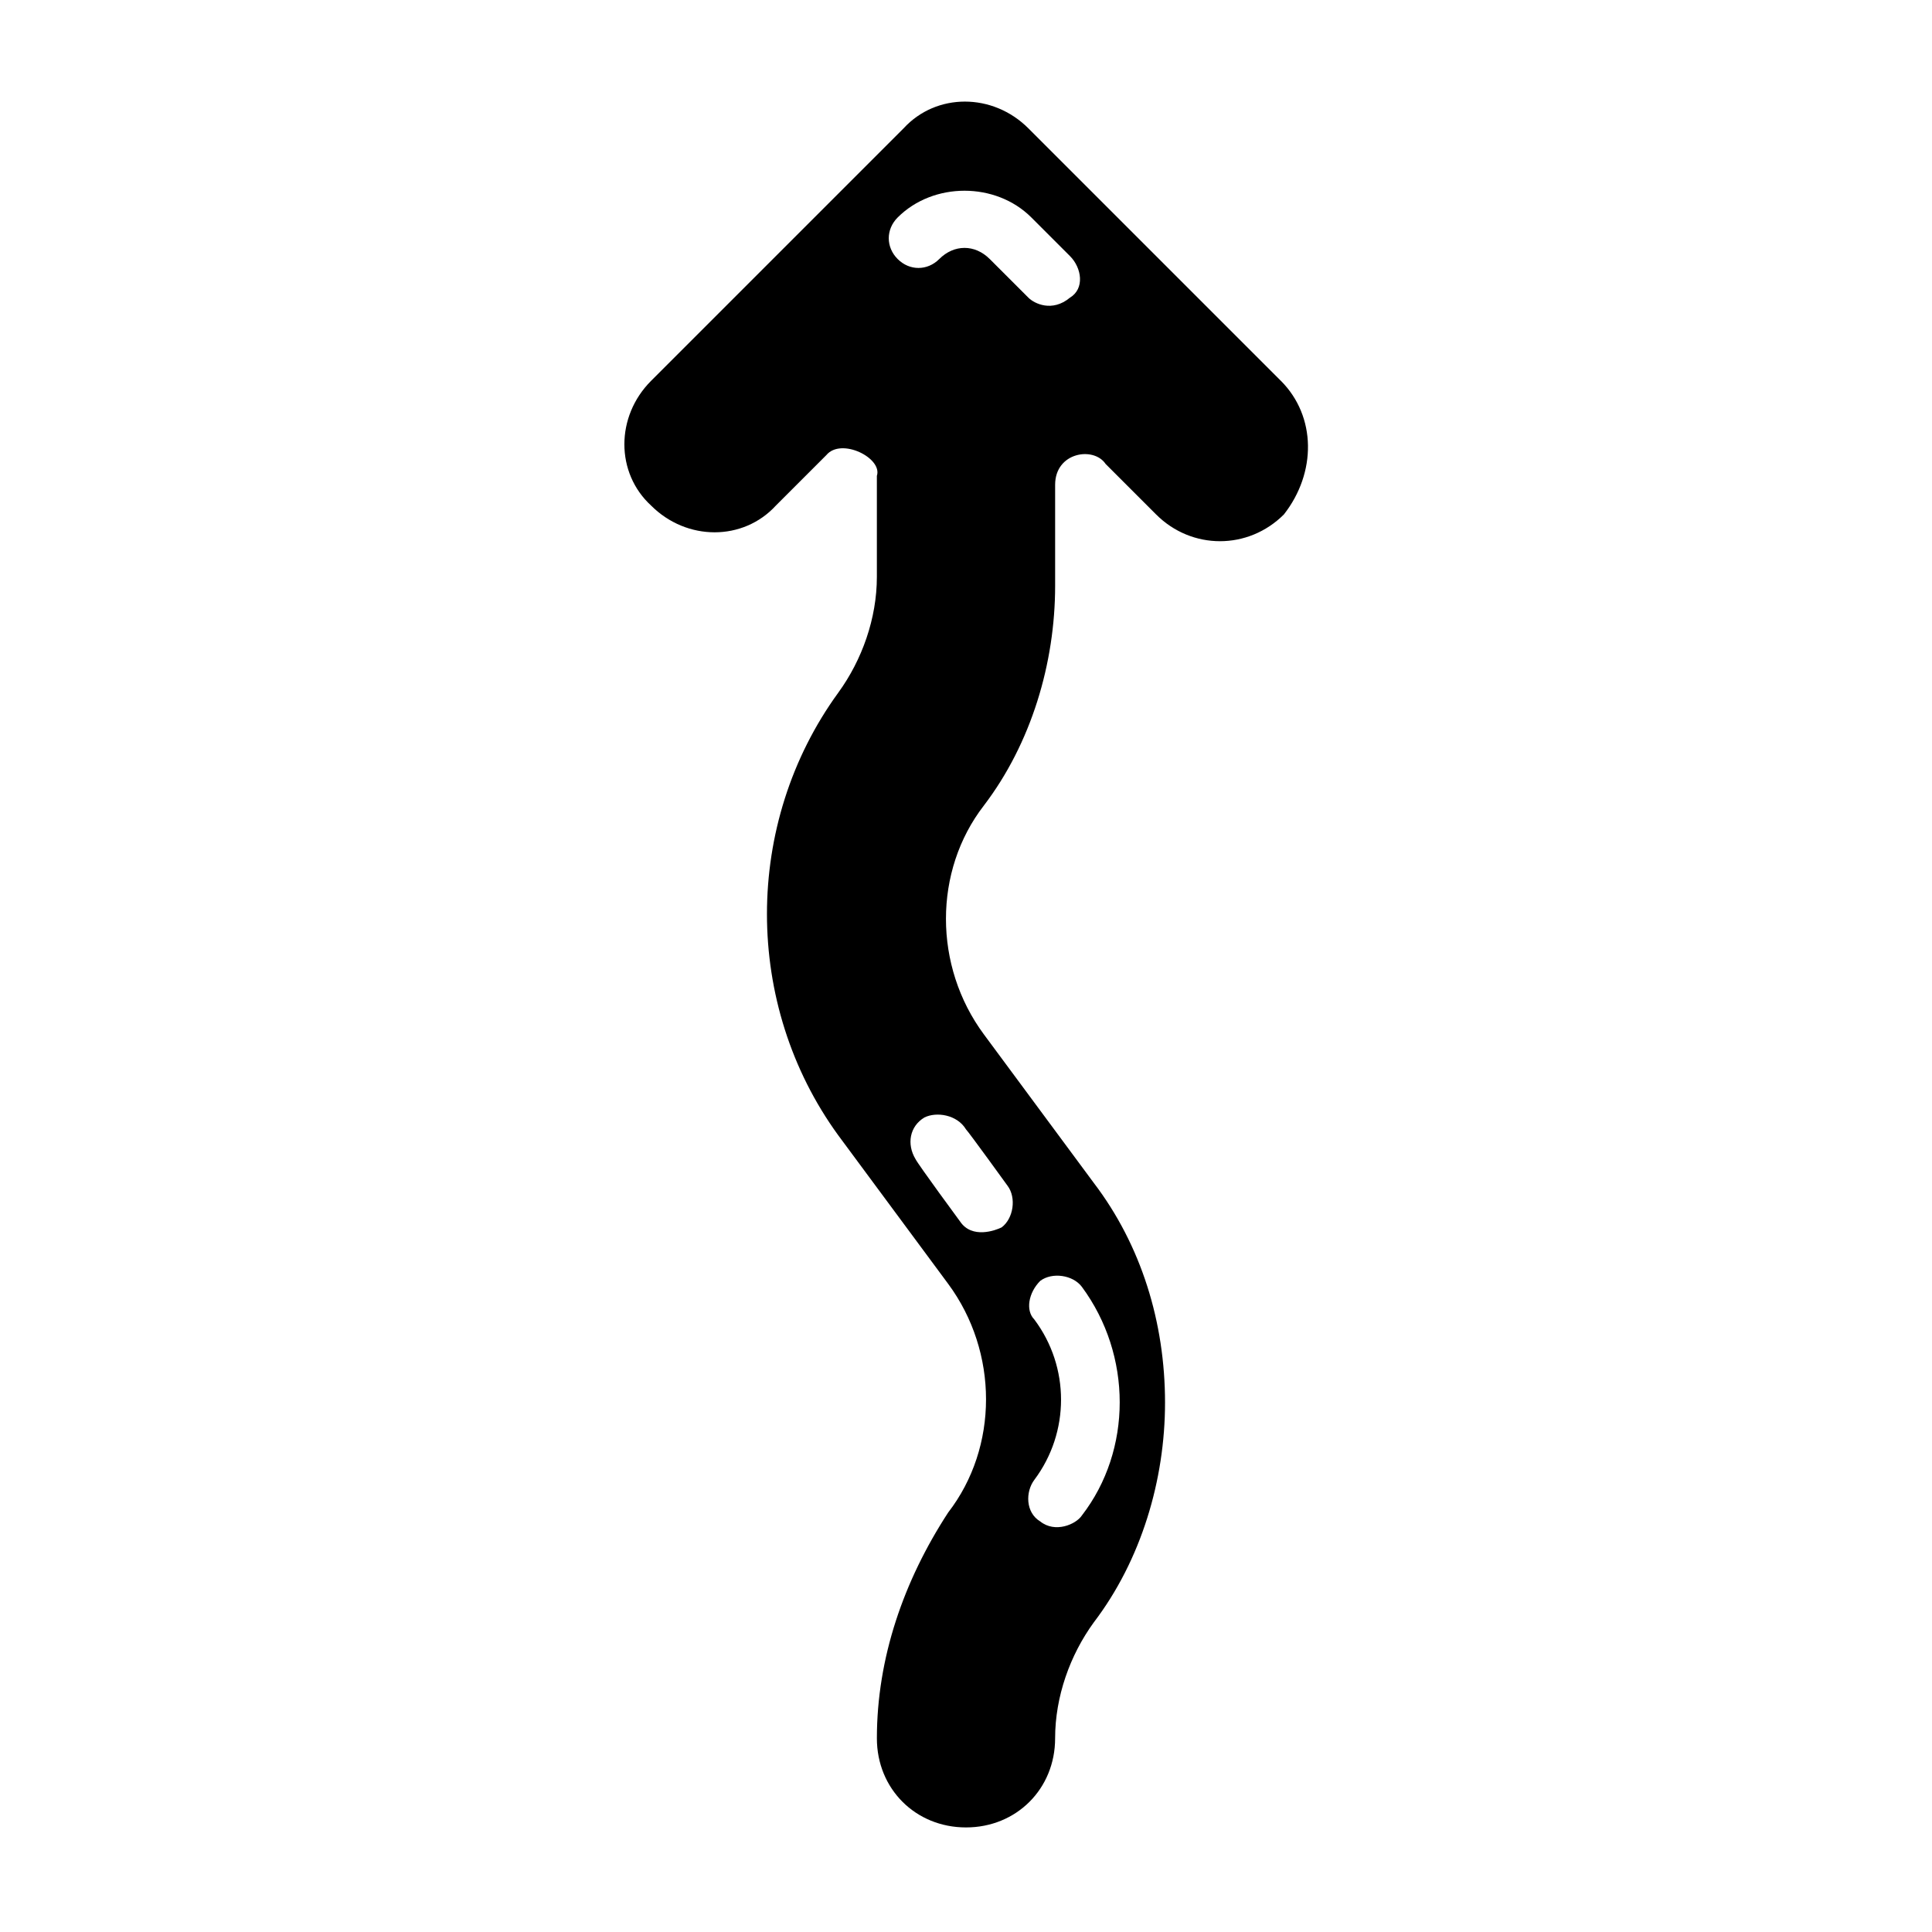 <?xml version="1.0" encoding="UTF-8"?>
<!-- Uploaded to: SVG Find, www.svgrepo.com, Generator: SVG Find Mixer Tools -->
<svg fill="#000000" width="800px" height="800px" version="1.1" viewBox="144 144 512 512" xmlns="http://www.w3.org/2000/svg">
 <path d="m483.44 244.92-66.914-66.914c-9.445-9.445-24.402-9.445-33.062 0l-66.914 66.914c-9.445 9.445-9.445 24.402 0 33.062 9.445 9.445 24.402 9.445 33.062 0l13.383-13.383c3.938-4.723 14.957 0.789 13.383 5.512v26.766c0 11.02-3.938 22.043-10.234 30.699-25.191 34.637-25.191 82.656 0 117.29l29.125 39.359c13.383 18.105 13.383 43.297 0 60.613-11.801 18.109-18.887 38.578-18.887 59.832 0 13.383 10.234 23.617 23.617 23.617s23.617-10.234 23.617-23.617c0-11.02 3.938-22.043 10.234-30.699 12.594-16.531 18.895-37.785 18.895-58.254 0-21.254-6.297-41.723-18.895-58.254l-29.125-39.359c-13.383-18.105-13.383-43.297 0-60.613 12.594-16.531 18.895-37.785 18.895-58.254v-26.766c0-8.66 10.234-10.234 13.383-5.512l13.383 13.383c9.445 9.445 24.402 9.445 33.852 0 8.648-11.02 8.648-25.977-0.797-35.426zm-63.762 238.52c3.148-2.363 8.66-1.574 11.02 1.574 13.383 18.105 13.383 43.297 0 60.613-1.574 2.363-7.086 4.723-11.02 1.574-3.938-2.363-3.938-7.871-1.574-11.02 9.445-12.594 9.445-29.914 0-42.508-2.363-2.363-1.574-7.086 1.574-10.234zm-19.68-40.148c0.789 0.789 11.02 14.957 11.02 14.957 2.363 3.148 1.574 8.66-1.574 11.02-1.574 0.789-7.871 3.148-11.02-1.574 0 0-11.02-14.957-11.809-16.531-2.363-3.938-1.574-8.66 2.363-11.02 3.144-1.574 8.656-0.785 11.02 3.148zm27.551-220.41c-4.723 3.938-9.445 1.574-11.02 0l-10.234-10.234c-3.938-3.938-9.445-3.938-13.383 0-3.148 3.148-7.871 3.148-11.02 0-3.148-3.148-3.148-7.871 0-11.02 9.445-9.445 25.977-9.445 35.426 0l10.234 10.234c3.144 3.148 3.934 8.656-0.004 11.02z"/>
</svg>